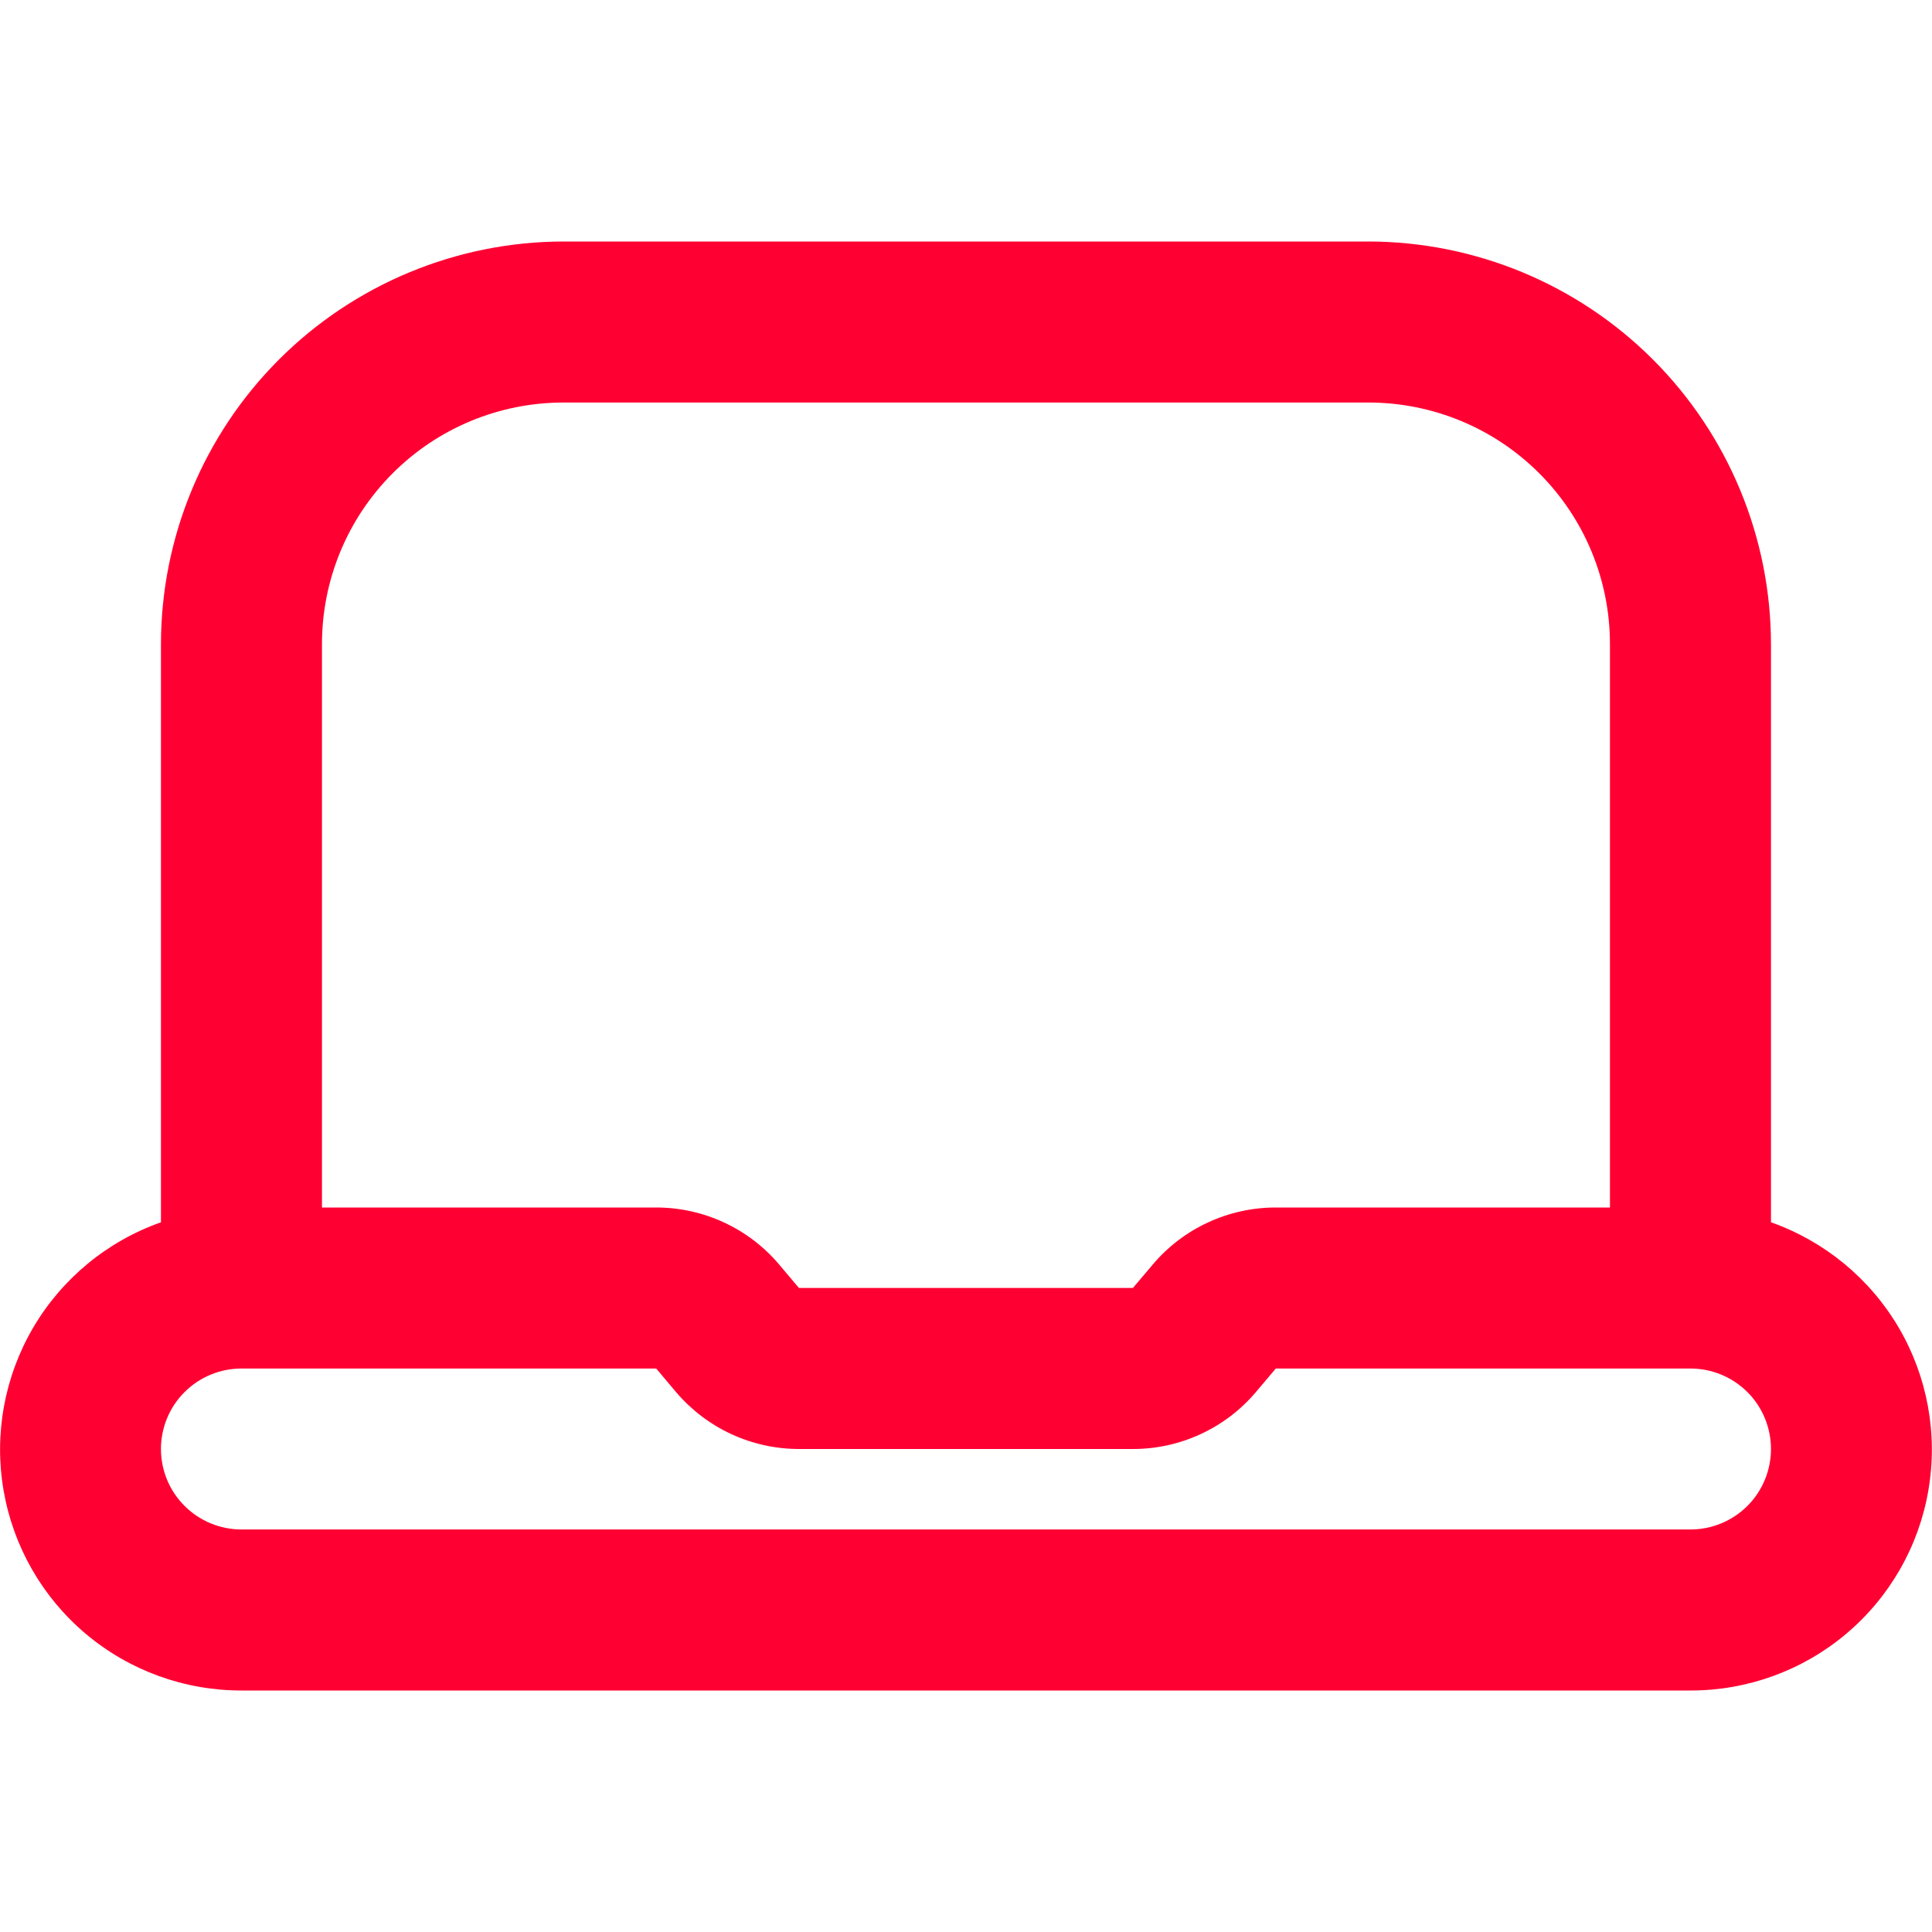 <svg width="26" height="26" viewBox="0 0 26 26" fill="none" xmlns="http://www.w3.org/2000/svg">
<path d="M23.833 16.449V8.667C23.831 7.231 23.26 5.854 22.244 4.838C21.229 3.823 19.852 3.252 18.416 3.25H7.583C6.147 3.252 4.77 3.823 3.755 4.838C2.739 5.854 2.168 7.231 2.166 8.667V16.449C1.444 16.704 0.835 17.206 0.447 17.866C0.06 18.526 -0.082 19.302 0.048 20.057C0.178 20.812 0.57 21.496 1.156 21.989C1.742 22.482 2.484 22.751 3.25 22.75H22.75C23.515 22.751 24.257 22.482 24.843 21.989C25.429 21.496 25.822 20.812 25.951 20.057C26.081 19.302 25.939 18.526 25.552 17.866C25.164 17.206 24.555 16.704 23.833 16.449ZM7.583 5.417H18.416C19.278 5.417 20.105 5.759 20.714 6.369C21.324 6.978 21.666 7.805 21.666 8.667V16.25H17.169C16.854 16.25 16.543 16.318 16.257 16.451C15.971 16.583 15.717 16.776 15.514 17.017L15.246 17.333H10.752L10.485 17.017C10.282 16.776 10.028 16.583 9.742 16.451C9.456 16.318 9.145 16.25 8.83 16.25H4.333V8.667C4.333 7.805 4.675 6.978 5.285 6.369C5.894 5.759 6.721 5.417 7.583 5.417ZM22.75 20.583H3.25C2.962 20.583 2.687 20.469 2.484 20.266C2.28 20.063 2.166 19.787 2.166 19.5C2.166 19.213 2.28 18.937 2.484 18.734C2.687 18.531 2.962 18.417 3.25 18.417H8.831L9.097 18.733C9.301 18.973 9.554 19.166 9.84 19.299C10.126 19.431 10.437 19.5 10.752 19.5H15.246C15.562 19.5 15.873 19.432 16.159 19.299C16.445 19.167 16.698 18.974 16.902 18.733L17.169 18.417H22.75C23.037 18.417 23.312 18.531 23.516 18.734C23.719 18.937 23.833 19.213 23.833 19.5C23.833 19.787 23.719 20.063 23.516 20.266C23.312 20.469 23.037 20.583 22.75 20.583Z" fill="#FF0032"/>
</svg>
